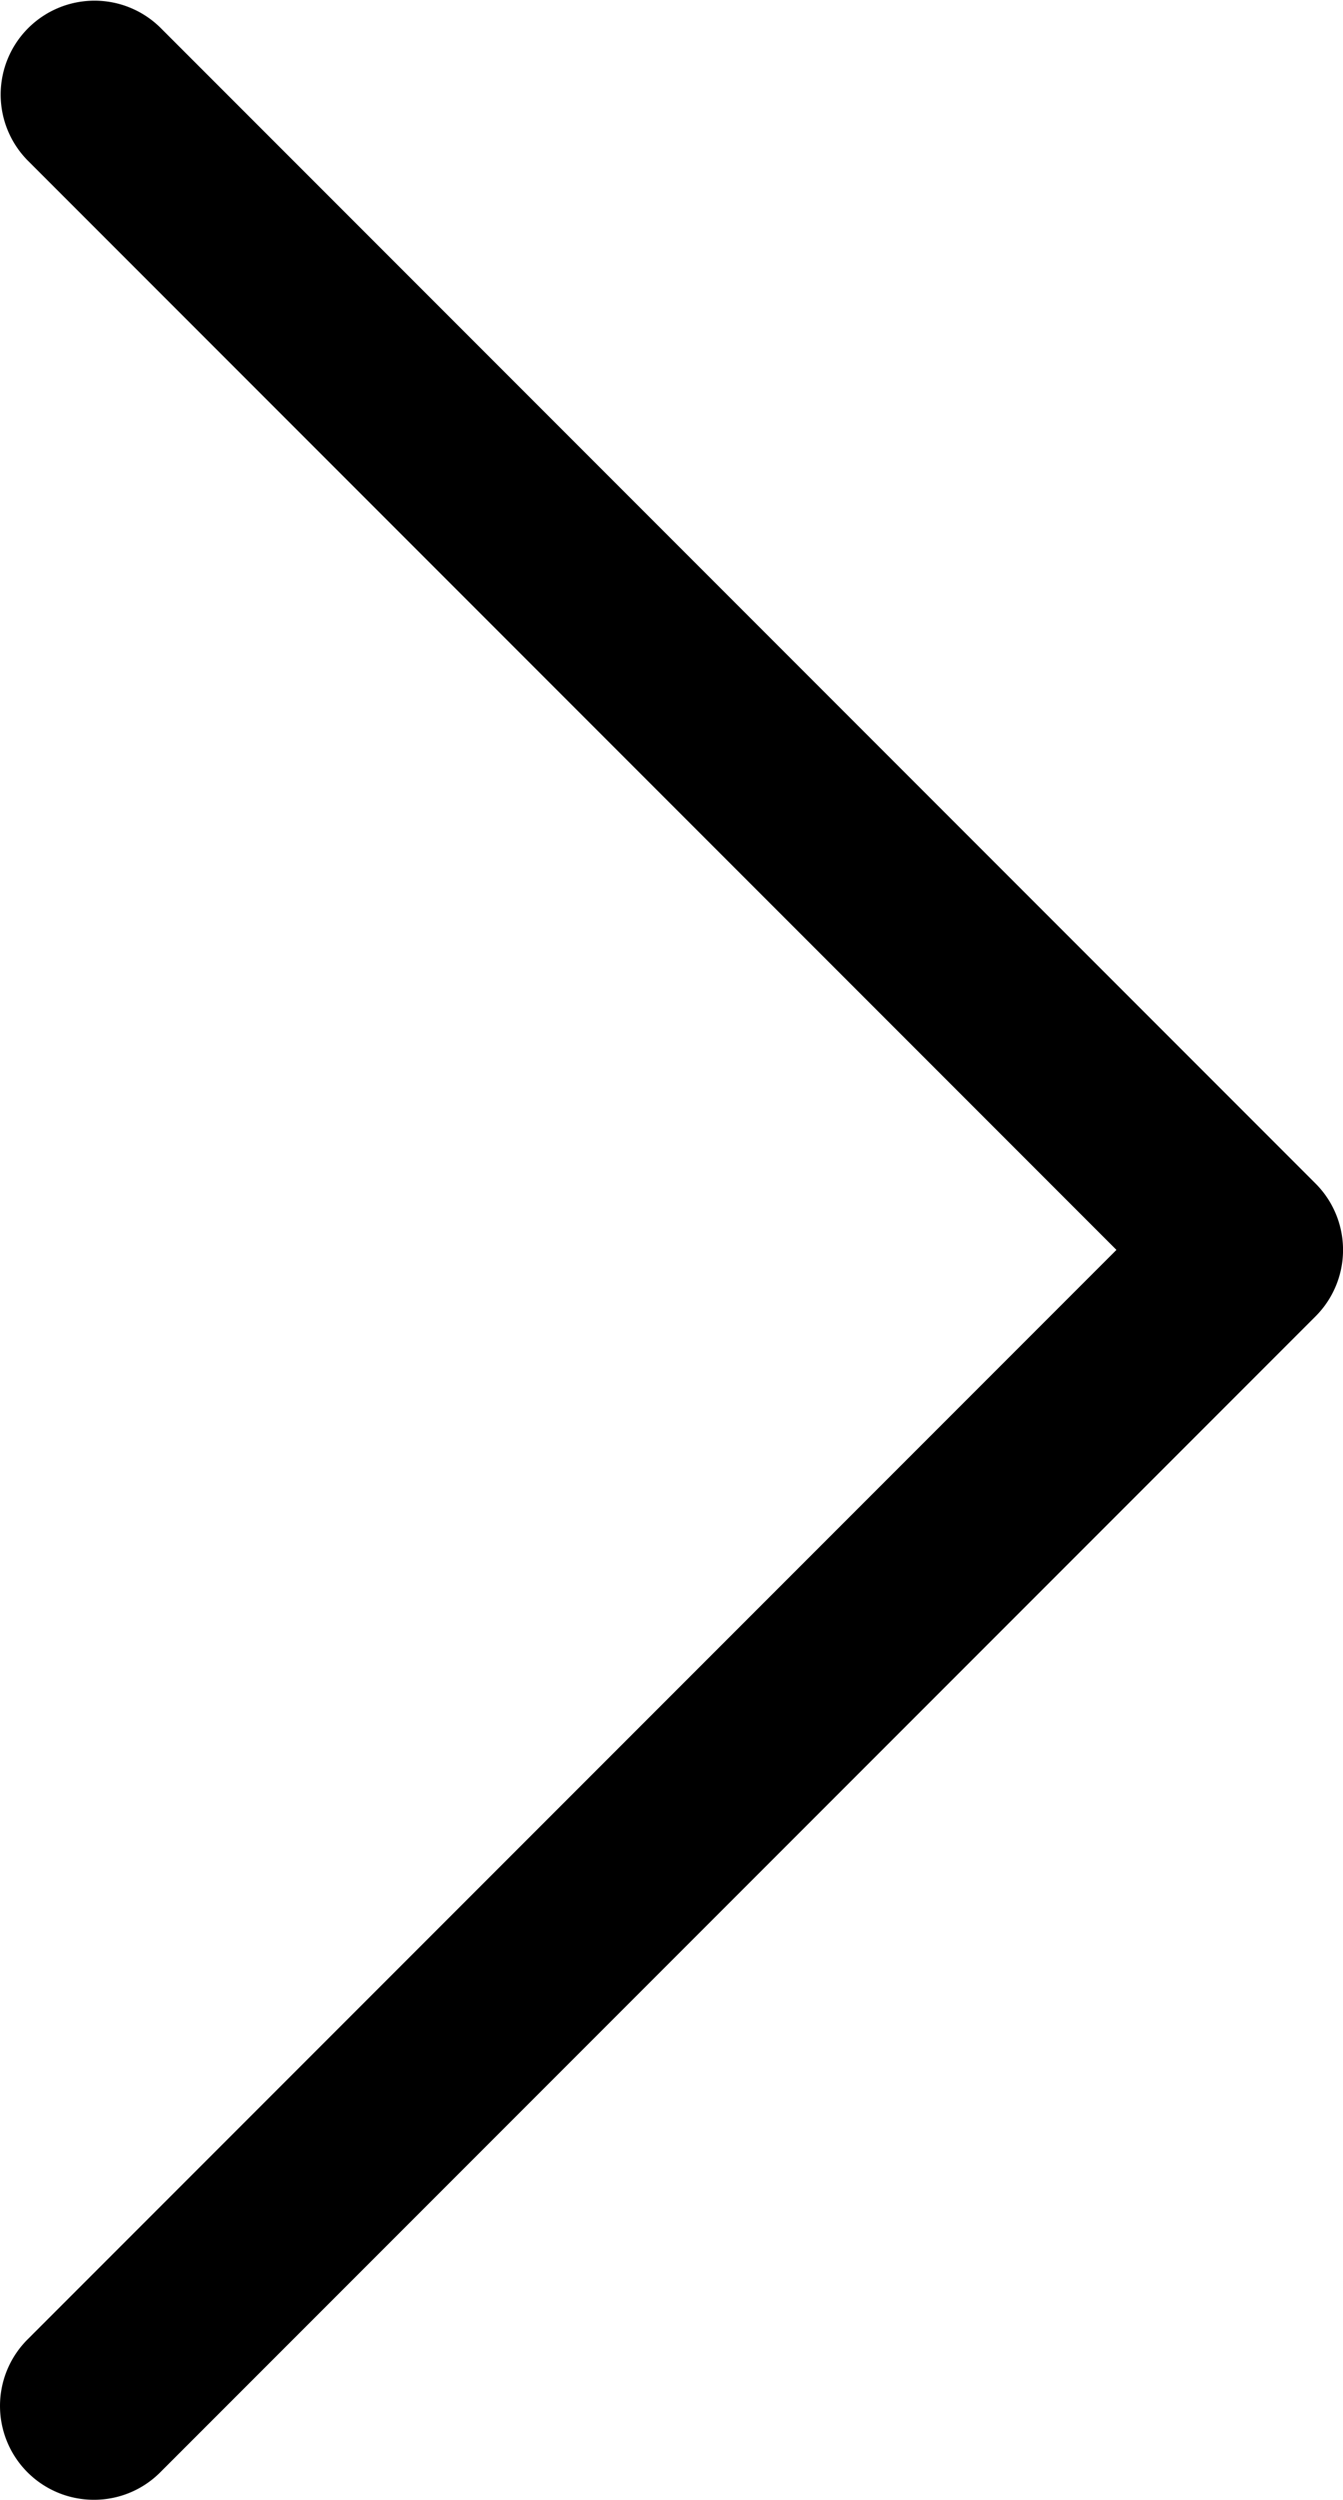 <svg xmlns="http://www.w3.org/2000/svg" width="16" height="29.765" viewBox="0 0 16 29.765">
  <path id="Tracciato_154" data-name="Tracciato 154" d="M1118.906,1267.21a1.118,1.118,0,0,1-.791-1.908l12.974-12.974-12.974-12.974a1.118,1.118,0,0,1,1.581-1.581l13.765,13.765a1.118,1.118,0,0,1,0,1.581l-13.765,13.765A1.114,1.114,0,0,1,1118.906,1267.21Z" transform="translate(-1117.788 -1237.446)"/>
</svg>
